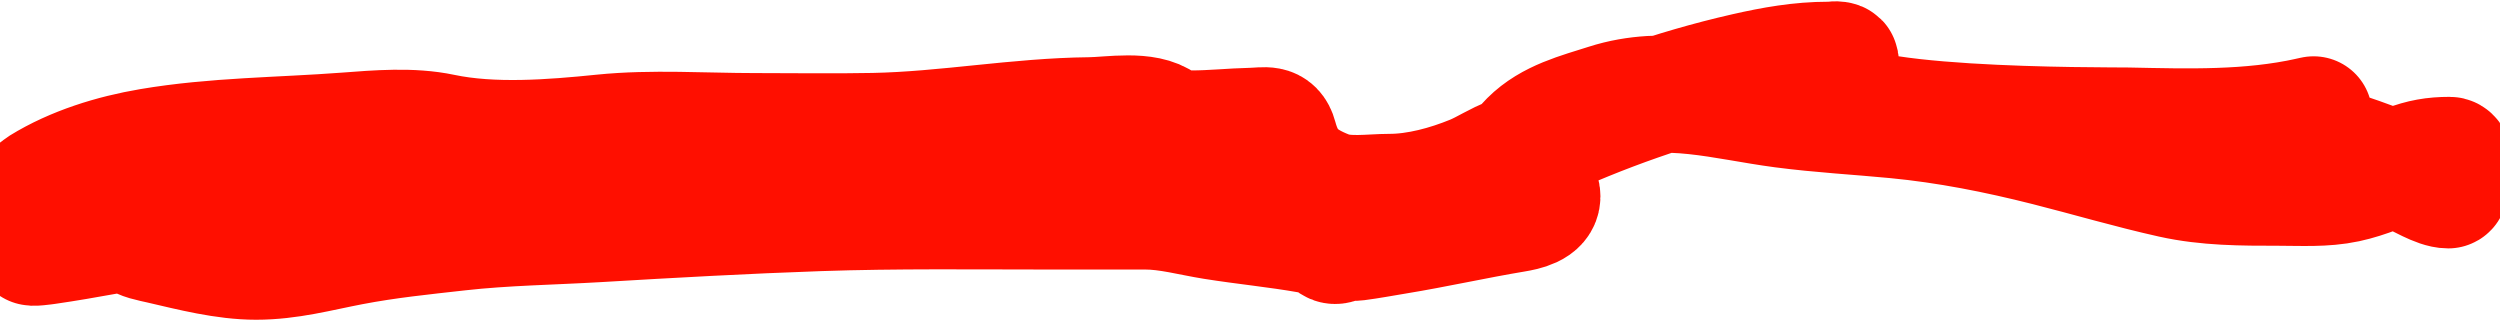 <?xml version="1.0" encoding="UTF-8"?> <svg xmlns="http://www.w3.org/2000/svg" width="1280" height="164" viewBox="0 0 1280 164" fill="none"> <path d="M7.401 105.297C11.529 104.781 16.983 97.269 20.78 94.924C37.392 84.664 57.54 78.484 76.704 75.23C109.798 69.611 143.7 69.635 177.125 67.112C193.127 65.905 210.725 64.375 226.584 67.714C252.206 73.108 282.41 70.746 308.44 68.09C333.79 65.503 360.83 67.413 386.161 67.413C406.545 67.413 426.965 67.742 447.346 67.338C484.319 66.606 520.933 59.68 557.915 59.295C568.588 59.184 586.885 55.749 595.949 62.753C599.402 65.421 605.888 66.06 610.08 66.06C620.441 66.06 630.624 64.93 640.898 64.707C647.659 64.56 652.72 62.734 654.728 70.194C658.684 84.889 665.719 91.357 680.059 96.953C689.432 100.611 701.582 98.532 711.554 98.532C725.623 98.532 740.991 94.3 753.797 89.061C760.197 86.442 766.524 82.094 772.889 79.891C777.638 78.247 781.551 75.901 786.268 73.727C820.783 57.82 856.413 45.034 893.455 36.595C907.703 33.349 921.552 30.883 936.149 30.883C937.235 30.883 941.091 30.262 942.012 31.183C943.499 32.671 936.076 42.56 935.698 44.262C930.938 65.68 1079.01 64.345 1089.26 64.557C1120.46 65.2 1151.56 66.172 1182.17 59.37C1194.24 56.688 1158.01 64.656 1145.94 67.338C1143.26 67.933 1146.1 67.321 1147.67 67.714C1153.52 69.178 1159.46 68.391 1165.4 69.067C1188.91 71.737 1210.89 81.07 1232.9 89.061C1238.39 91.051 1247.61 97.179 1253.5 97.179C1255.2 97.179 1258.77 79.59 1254.18 79.59C1245.98 79.59 1239.8 80.695 1231.93 83.649C1221.87 87.418 1212.21 91.907 1201.63 94.172C1190.15 96.632 1178.06 95.826 1166.38 95.826C1148.04 95.826 1129.89 95.844 1111.89 91.842C1090.43 87.073 1069.25 80.774 1047.92 75.381C1022.32 68.907 996.835 63.85 970.575 61.325C951.26 59.467 931.979 58.45 912.697 55.913C882.451 51.933 852.949 42.763 822.498 52.53C808.5 57.02 793.481 60.651 782.66 71.472C778.612 75.521 774.674 81.118 778.451 86.956C781.229 91.25 789.425 94.938 789.425 100.561C789.425 106.858 780.66 108.587 775.595 109.431C755.275 112.817 735.139 117.375 714.786 120.706C708.142 121.793 701.384 123.08 694.716 123.938C691.957 124.292 688.431 123.521 685.922 124.915C682.126 127.024 681.33 124.009 678.481 122.585C675.846 121.267 672.647 120.613 669.761 120.104C653.594 117.251 637.256 115.698 621.054 113.114C609.635 111.292 598.039 108.003 586.478 108.003C570.467 108.003 554.457 108.003 538.447 108.003C498.766 108.003 459.046 107.462 419.384 108.829C381.743 110.127 344.008 112.229 306.41 114.467C282.647 115.881 258.657 116.169 235.003 118.826C216.287 120.929 198.524 122.717 179.981 126.268C163.342 129.454 148.201 133.709 131.123 133.709C114.886 133.709 97.79 129.261 81.965 125.591C77.332 124.517 72.248 123.772 68.36 120.856C66.612 119.545 66.527 118.826 64.226 118.826C48.812 118.826 30.336 117.433 16.571 126.193C15.101 127.128 23.276 125.987 23.937 125.892C44.23 122.993 64.329 118.785 84.596 115.594C121.562 109.774 158.932 103.981 196.292 101.313C203.051 100.83 192.219 103.599 191.031 104.019C182.73 106.948 173.757 108.127 165.249 110.408C160.577 111.66 155.704 113.415 150.817 113.415" stroke="#FF0F00" stroke-width="60" stroke-linecap="round"></path> </svg> 